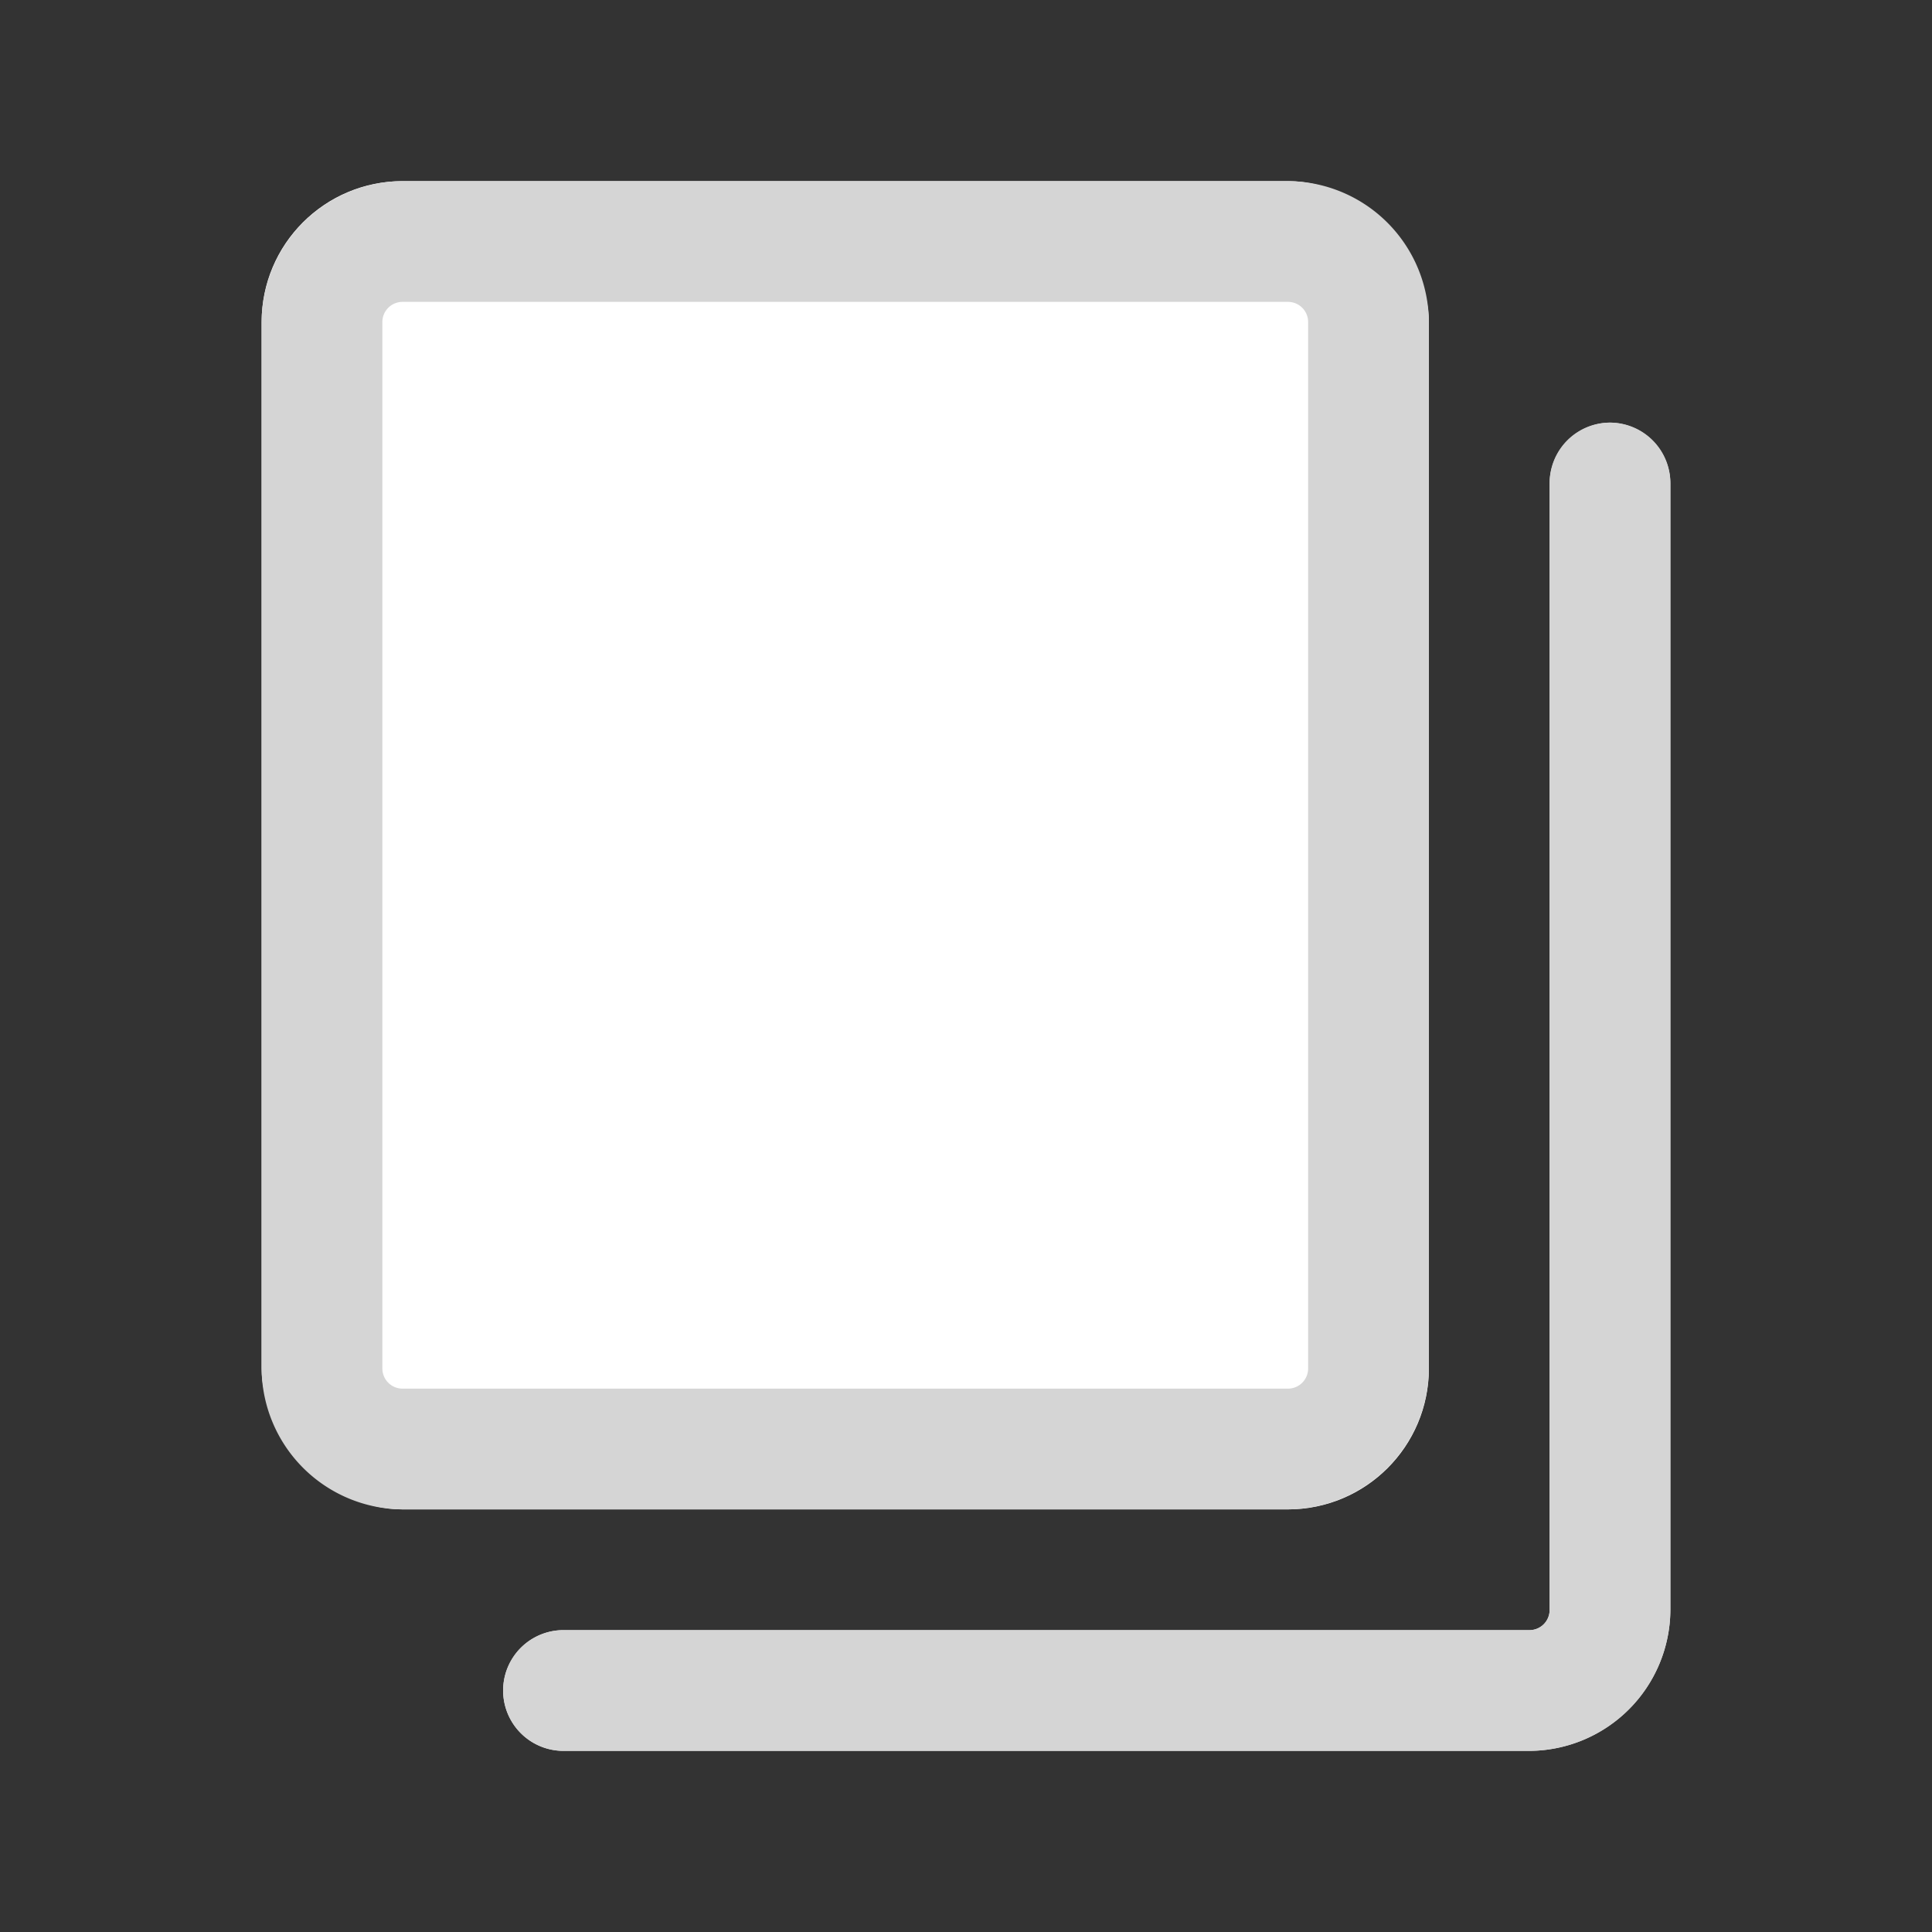 <svg xmlns="http://www.w3.org/2000/svg" version="1.1" xmlns:xlink="http://www.w3.org/1999/xlink" width="512" height="512" x="0" y="0" viewBox="0 0 24 24" style="enable-background:new 0 0 512 512" xml:space="preserve" class=""><rect x="0" y="0" width="24" height="24" fill="#333333" stroke="none"/><g><rect width="14.5" height="16.5" x="3.25" y="2.25" fill="#fff" rx="1.75" opacity="1" data-original="#fac1c9" class=""></rect><path fill="#e9e9e9" d="M20 5.25a.76.76 0 0 0-.75.75v14a.25.25 0 0 1-.25.25H7a.75.75 0 0 0 0 1.5h12A1.76 1.76 0 0 0 20.75 20V6a.76.76 0 0 0-.75-.75z" opacity="1" data-original="#fac1c9" class=""></path><path fill="#d5d5d5" d="M17.75 17V4A1.76 1.76 0 0 0 16 2.25H5A1.76 1.76 0 0 0 3.25 4v13A1.76 1.76 0 0 0 5 18.75h11A1.76 1.76 0 0 0 17.75 17zm-13 0V4A.25.25 0 0 1 5 3.75h11a.25.25 0 0 1 .25.25v13a.25.25 0 0 1-.25.25H5a.25.25 0 0 1-.25-.25zm16-11v14A1.76 1.76 0 0 1 19 21.75H7a.75.75 0 0 1 0-1.5h12a.25.25 0 0 0 .25-.25V6a.75.75 0 0 1 1.5 0z" opacity="1" data-original="#fffff" class=""></path></g></svg>